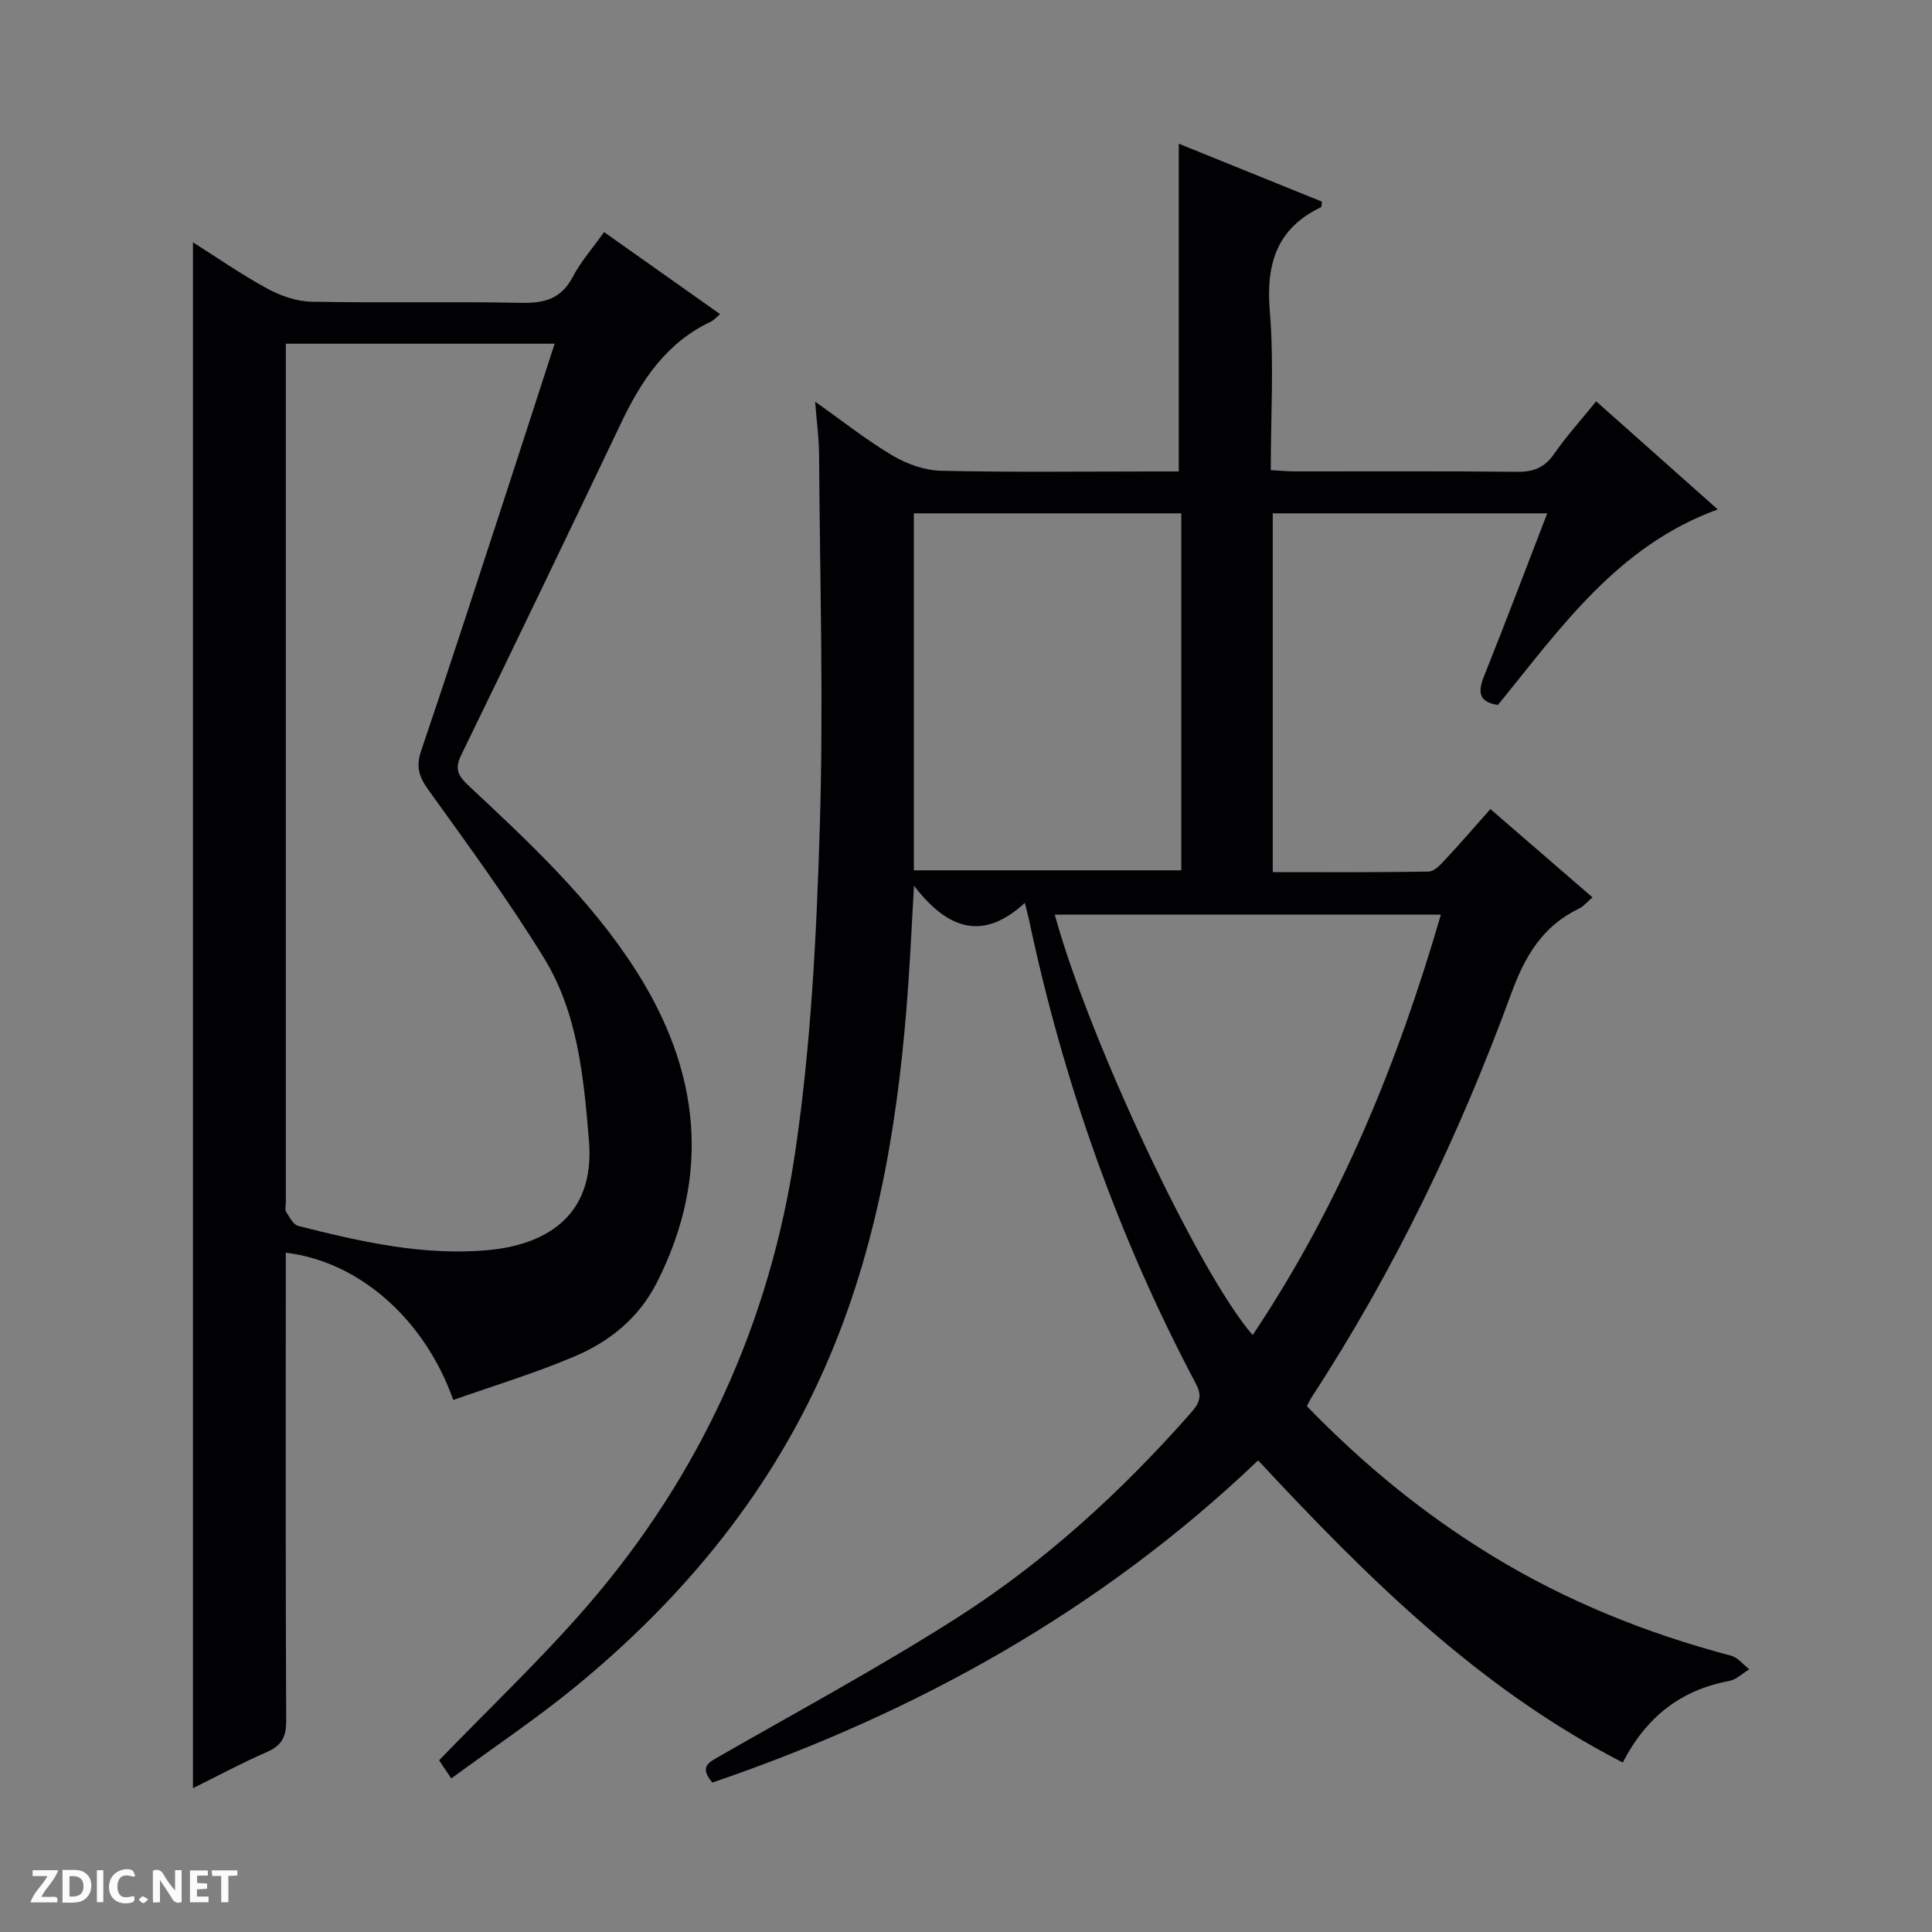 <svg enable-background="new 0 0 400 400" viewBox="0 0 400 400" xmlns="http://www.w3.org/2000/svg"><rect x="0" y="0" width="400" height="400" fill="#808080" stroke="none"/><g fill="#fcfbfa"><path d="m37.59 393.81c-.92.31-1.52.05-2-.78-.7-1.2-1.52-2.34-2.47-3.78v4.59c-.55.03-.95.05-1.41.07-.03-.37-.06-.64-.06-.91 0-1.91 0-3.81 0-5.7 1.13-.41 1.77-.03 2.29.91.62 1.11 1.38 2.14 2.31 3.19v-4.2h1.35v6.61z"/><path d="m12.94 393.88v-6.75c1.9.19 3.93-.54 5.37 1.29.8 1.01.78 2.88.03 3.97-1.37 1.97-3.4 1.51-6.4 1.49m2.45-1.22c2.04.12 2.92-.58 2.89-2.21-.03-1.51-.98-2.19-2.89-2z"/><path d="m11.81 393.87h-5.49c.68-2.18 2.47-3.48 3.51-5.45h-3.08v-1.21h5.29c-.71 2.13-2.44 3.48-3.47 5.51.86 0 1.63.04 2.39-.01.79-.05 1.14.21.85 1.16"/><path d="m39.33 393.86v-6.61h3.7v1.07h-2.22v1.52c.68.04 1.34.09 2.07.13v1.07c-.72.05-1.38.09-2.1.14v1.48h2.4v1.19h-3.85z"/><path d="m27.71 388.56c-1.15-.3-2.46-.61-3.1.64-.37.73-.41 1.93-.06 2.67.63 1.35 1.99.93 3.17.68.35.94-.01 1.32-.93 1.46-1.62.25-3.05-.27-3.76-1.48-.73-1.24-.6-3.03.31-4.17.88-1.11 2.71-1.7 4-1.16.32.13.44.74.65 1.12-.1.08-.19.16-.28.24"/><path d="m49.15 387.24v1.07c-.59.02-1.17.05-1.87.08v5.44h-1.48v-5.44h-1.85c-.05-.4-.08-.73-.13-1.15z"/><path d="m20.06 387.21h1.33v6.62h-1.33z"/><path d="m30.68 393.25c-.39.38-.8.79-1.05.76-.32-.05-.6-.45-.9-.7.26-.24.51-.64.8-.67.29-.04.62.3 1.15.61"/></g><path d="m147.49 369.06c-2.81-3.31-.71-4.19 1.54-5.48 16.44-9.43 33.15-18.45 49.11-28.63 18.18-11.6 34.04-26.13 48.33-42.33 1.68-1.91 2.58-3.39 1.18-6.03-16.14-30.42-27.5-62.57-34.62-96.24-.16-.77-.38-1.53-.85-3.42-8.39 7.74-15.71 5.89-22.95-3.56-.46 7.98-.74 14.14-1.17 20.29-1.84 26.49-5.87 52.56-16.29 77.19-11.58 27.4-29.94 49.79-52.81 68.51-8.06 6.6-16.77 12.41-25.53 18.85-1.3-1.93-2.08-3.1-2.52-3.76 10.48-10.86 21.15-20.95 30.7-31.99 23.41-27.07 37.83-58.74 43.03-93.95 3.29-22.3 4.42-45.01 5.1-67.57.78-25.63 0-51.32-.16-76.98-.02-3.13-.46-6.27-.81-10.79 5.93 4.19 10.78 8.06 16.08 11.18 2.95 1.74 6.63 3.04 10.01 3.12 14.66.33 29.33.14 44 .14h5.19c0-22.81 0-45.03 0-67.86 9.67 3.91 19.67 7.97 29.65 12-.1.62-.06 1.08-.2 1.15-9.18 4.4-11.41 11.73-10.6 21.5.89 10.75.2 21.63.2 32.94 1.89.1 3.5.26 5.12.26 15.33.02 30.67-.08 46 .08 3.34.03 5.59-.9 7.53-3.69 2.55-3.68 5.58-7.02 8.72-10.9 8.44 7.5 16.69 14.84 25.17 22.38-20.83 7.59-32.6 24.66-45.52 40.49-3.95-.63-4.19-2.64-2.88-5.92 4.43-11.07 8.64-22.22 13.1-33.76-19.24 0-37.83 0-56.83 0v74.28c10.72 0 21.5.08 32.28-.11 1.18-.02 2.5-1.48 3.48-2.53 3.06-3.28 5.99-6.68 9.3-10.41 7.08 6.12 13.94 12.06 21.14 18.28-1.14.96-1.86 1.88-2.8 2.33-7.53 3.61-11.18 9.82-14.02 17.57-10.72 29.27-24.16 57.27-41.23 83.44-.35.54-.62 1.12-1.09 2 11.56 11.94 24.21 22.34 38.34 30.96 15.44 9.43 32.02 16.09 49.48 20.7 1.41.37 2.53 1.85 3.78 2.82-1.39.83-2.68 2.15-4.17 2.42-10.02 1.86-17.19 7.48-22.02 16.88-29.87-15.34-52.9-38.3-75.5-62.55-32.51 31.03-70.69 52.25-112.99 66.7zm41.71-262.78v73.91h55.37c0-24.81 0-49.22 0-73.91-18.48 0-36.71 0-55.37 0zm70.15 170.13c18.1-27.06 30.02-56.28 38.97-87.04-27.16 0-53.5 0-79.94 0 6.97 25.56 29.76 74.17 40.97 87.04z" fill="#010104"/><path d="m93.85 289.85c-6.01-16.9-19.63-28.7-34.68-30.49v5.43c0 30.49-.06 60.99.08 91.48.01 3.3-.88 5.1-3.94 6.44-5.3 2.31-10.4 5.06-15.36 7.52 0-106.74 0-213.22 0-320.06 4.87 3.07 9.95 6.62 15.37 9.57 2.77 1.51 6.11 2.67 9.21 2.73 14.49.28 29-.07 43.49.23 4.82.1 8.22-.91 10.58-5.4 1.67-3.18 4.12-5.95 6.47-9.25 8.12 5.74 15.92 11.26 24.02 16.99-.95.79-1.37 1.31-1.92 1.56-9.1 4.28-14.28 11.99-18.45 20.71-11.02 23.09-22.1 46.15-33.3 69.16-1.44 2.97-.32 4.4 1.7 6.29 12.54 11.72 25.14 23.47 34.46 38.03 13.22 20.65 15.82 42.25 4.43 64.72-3.74 7.38-9.81 12.27-17.12 15.35-8.04 3.42-16.46 5.96-25.04 8.99zm-34.67-218.69v4.42 173.34c0 .67-.24 1.49.06 1.97.68 1.09 1.47 2.66 2.49 2.92 12.91 3.27 25.93 6.24 39.35 5.01 10.99-1.01 22.22-6.36 20.86-22.63-1.09-13.09-2.29-26.42-9.32-37.86-7.38-12-15.75-23.42-23.98-34.87-1.96-2.72-2.53-4.82-1.44-8.04 5.55-16.32 10.86-32.72 16.22-49.1 3.8-11.61 7.54-23.24 11.41-35.16-18.67 0-36.79 0-55.65 0z" fill="#010104"/></svg>